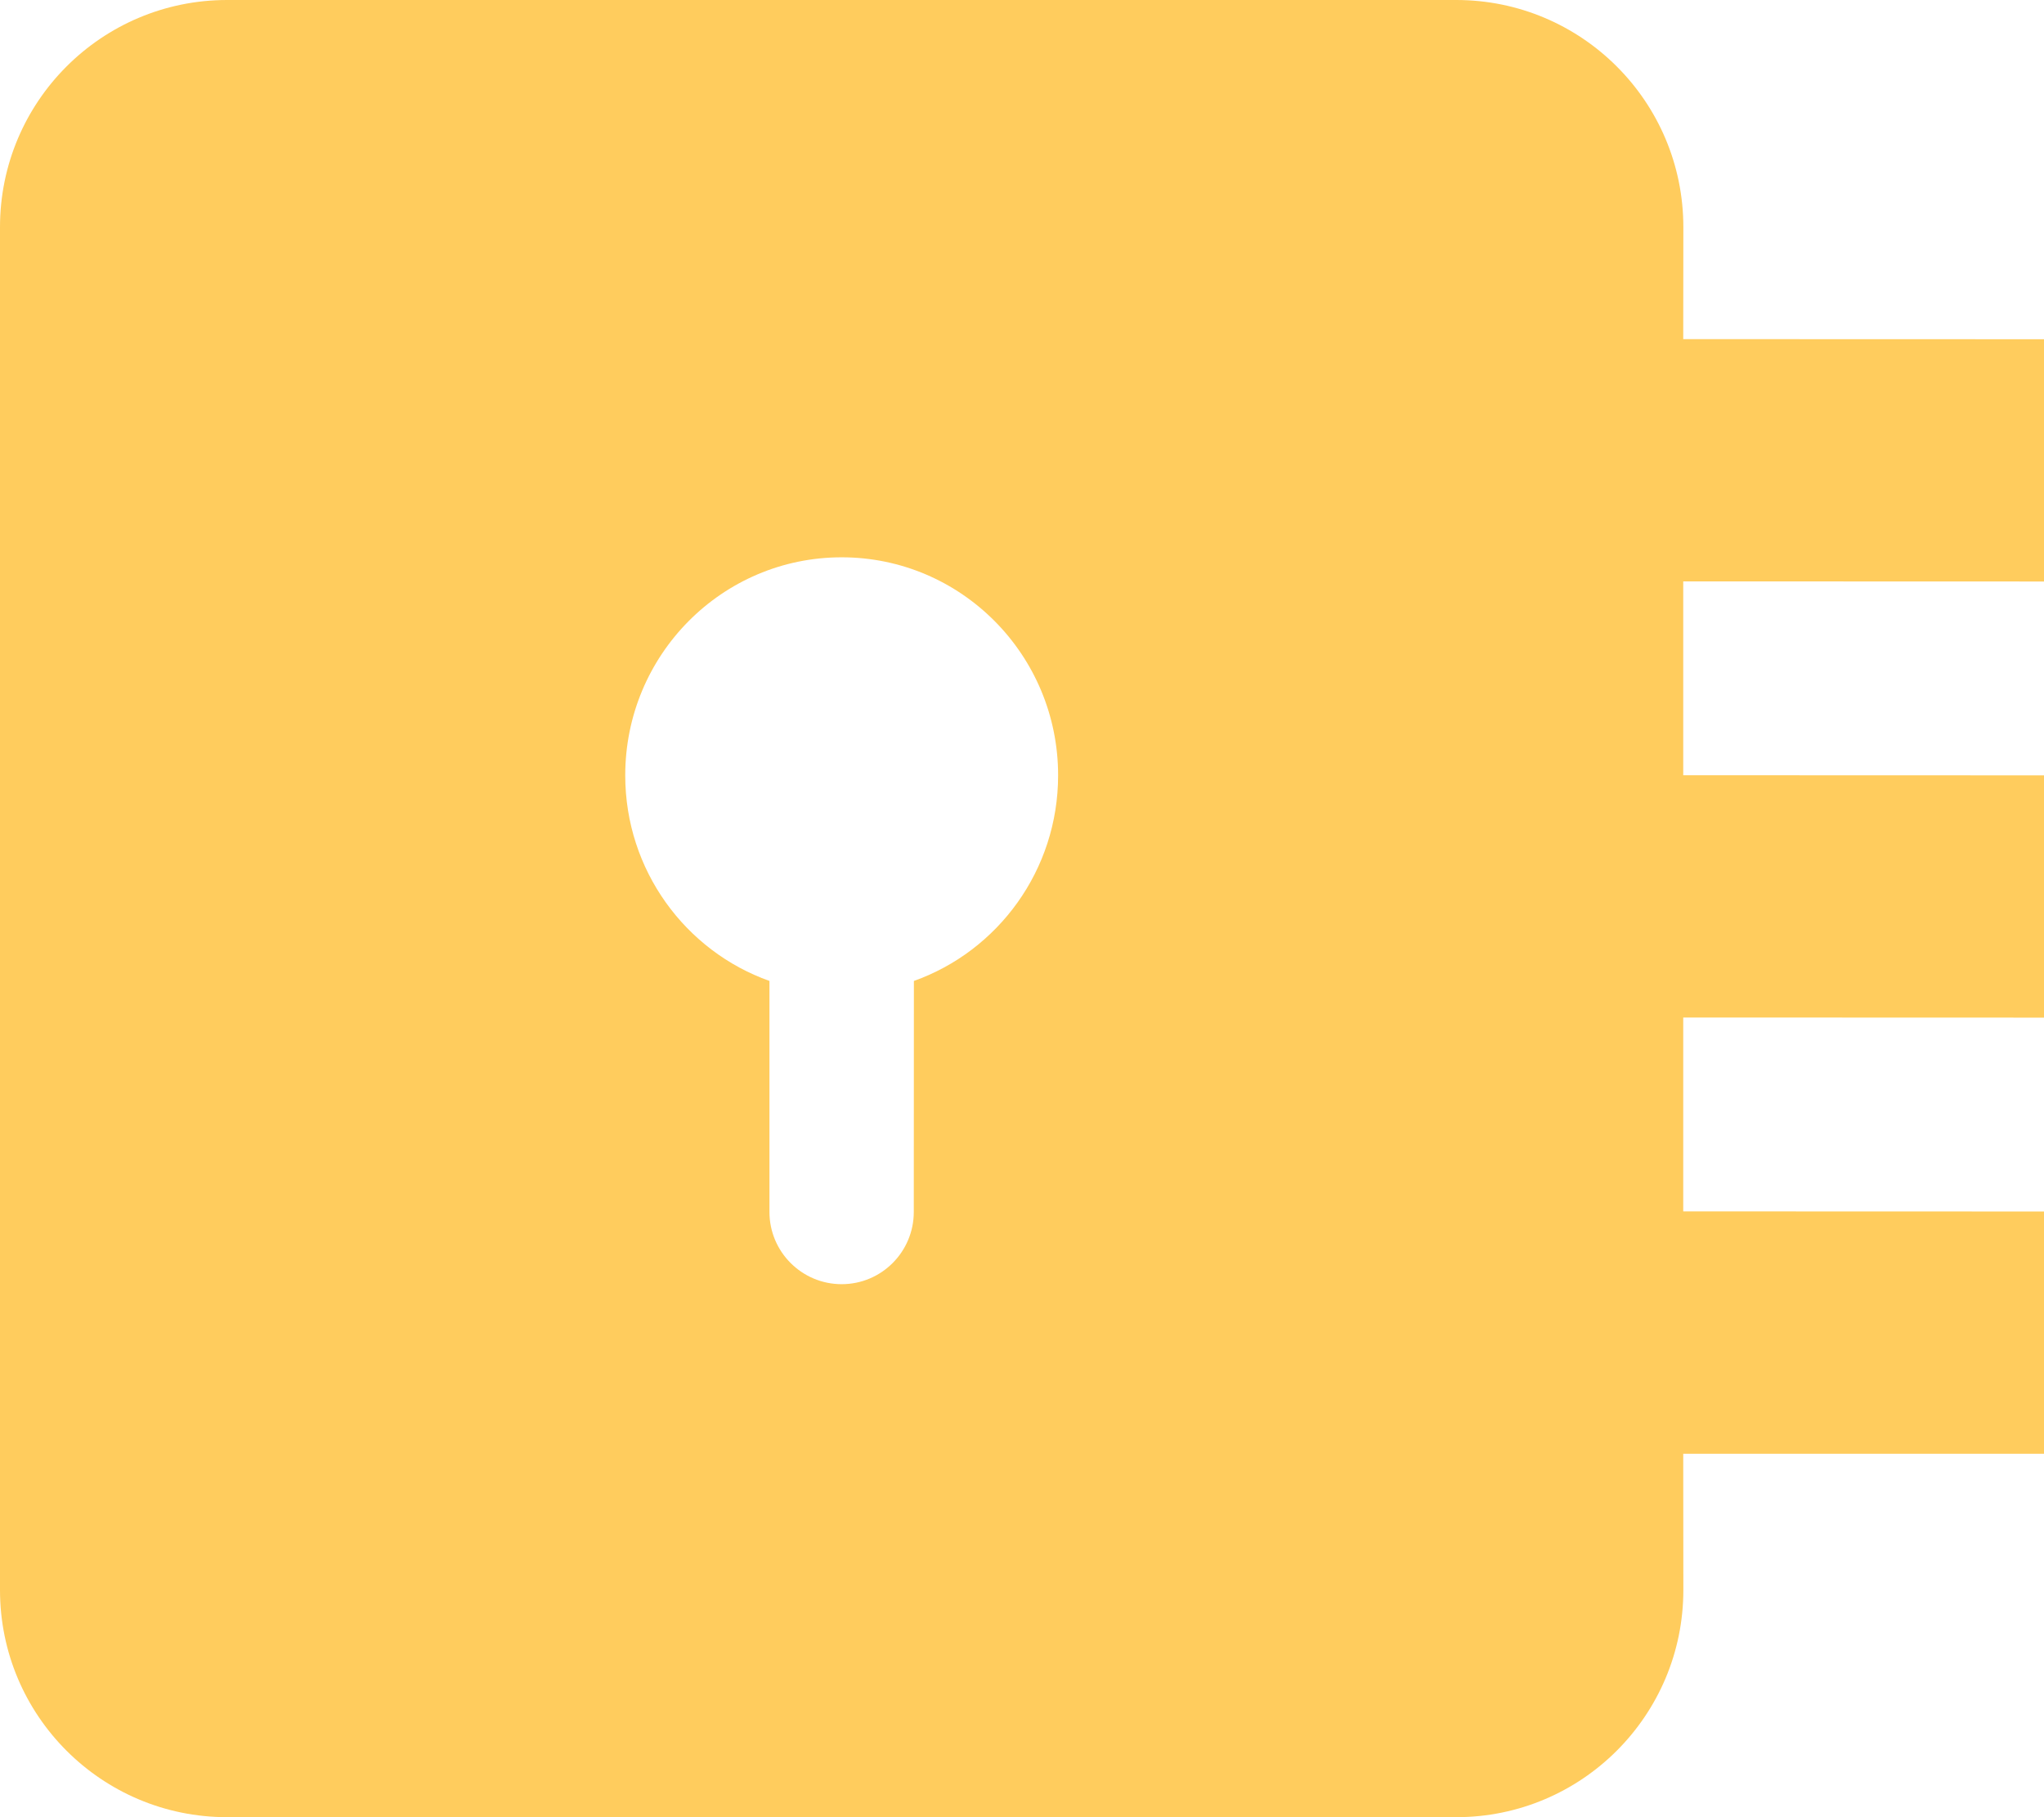 <?xml version="1.0" encoding="UTF-8"?>
<svg width="18px" height="16px" viewBox="0 0 18 16" version="1.1" xmlns="http://www.w3.org/2000/svg" xmlns:xlink="http://www.w3.org/1999/xlink">
    <g id="Mobile-400px" stroke="none" stroke-width="1" fill="none" fill-rule="evenodd">
        <g id="Menu" transform="translate(-13, -772)" fill="#FFCC5D">
            <path d="M25.824,772 C26.928,772 27.824,772.895 27.824,774 L27.823,774.986 L31,774.987 L31,777.12 L27.823,777.119 L27.823,778.826 L31,778.827 L31,780.96 L27.823,780.959 L27.823,782.666 L31,782.667 L31,784.8 L27.823,784.8 L27.824,786 C27.824,787.105 26.928,788 25.824,788 L15,788 C13.895,788 13,787.105 13,786 L13,774 C13,772.895 13.895,772 15,772 L25.824,772 Z M20.412,776.907 C19.359,776.907 18.506,777.766 18.506,778.827 C18.506,779.662 19.036,780.374 19.776,780.637 L19.776,780.637 L19.776,782.671 C19.776,783.022 20.061,783.307 20.412,783.307 C20.763,783.307 21.047,783.022 21.047,782.671 L21.047,782.671 L21.048,780.637 C21.788,780.374 22.318,779.662 22.318,778.827 C22.318,777.766 21.464,776.907 20.412,776.907 Z" id="icon-lock"></path>
        </g>
    </g>
</svg>